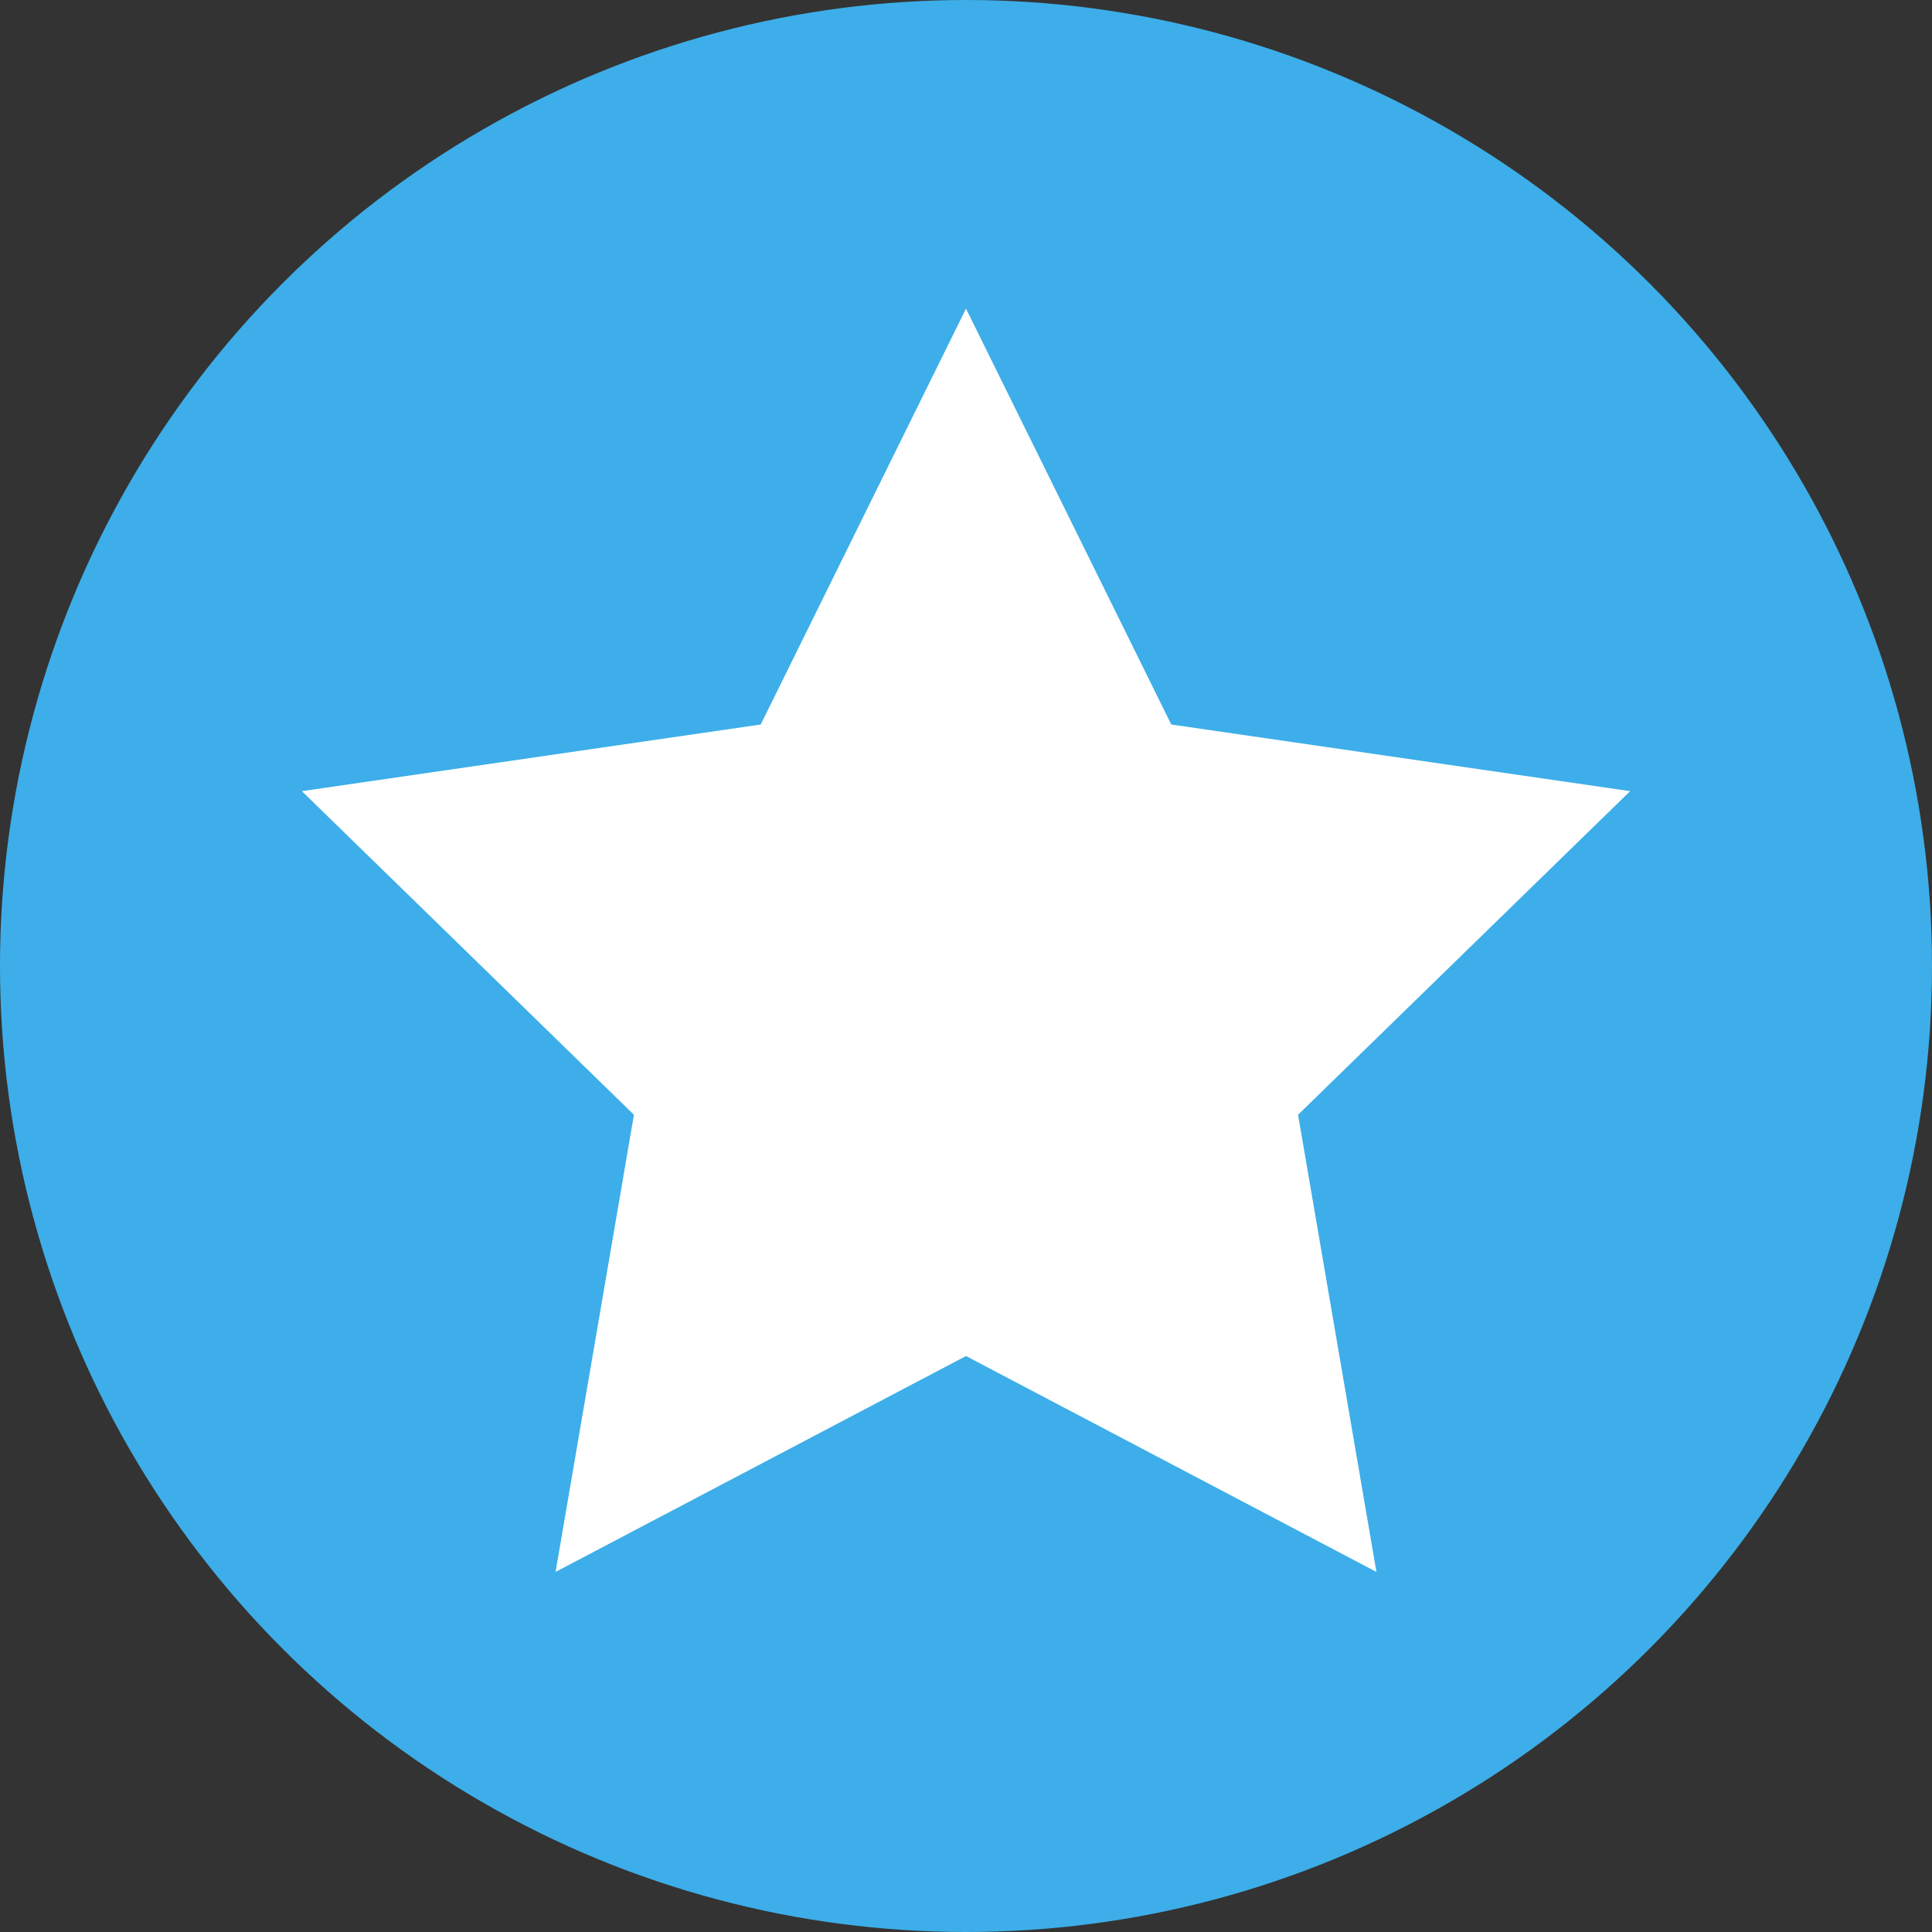 <svg width="16" height="16" version="1.1" viewBox="0 0 16 16" xmlns="http://www.w3.org/2000/svg">
 <rect x="0" y="0" width="16" height="16" fill="#333333" stroke="none"/>
 <style id="current-color-scheme" type="text/css">.ColorScheme-Highlight {
            color:#3daee9;
        }
        .ColorScheme-Text {
            color:#232629;
        }</style>
 <g transform="translate(-3,3)">
  <circle transform="scale(1,-1)" cx="11" cy="-5" r="8" fill="#3daee9"/>
  <path class="ColorScheme-Highlight" d="M 11,-0.444 12.7,3 16.5,3.552 13.75,6.232 14.399,10.018 11,8.23 7.601,10.018 8.25,6.232 5.5,3.552 9.3,3 Z" color="#3daee9" fill="#ffffff"/>
 </g>
</svg>
